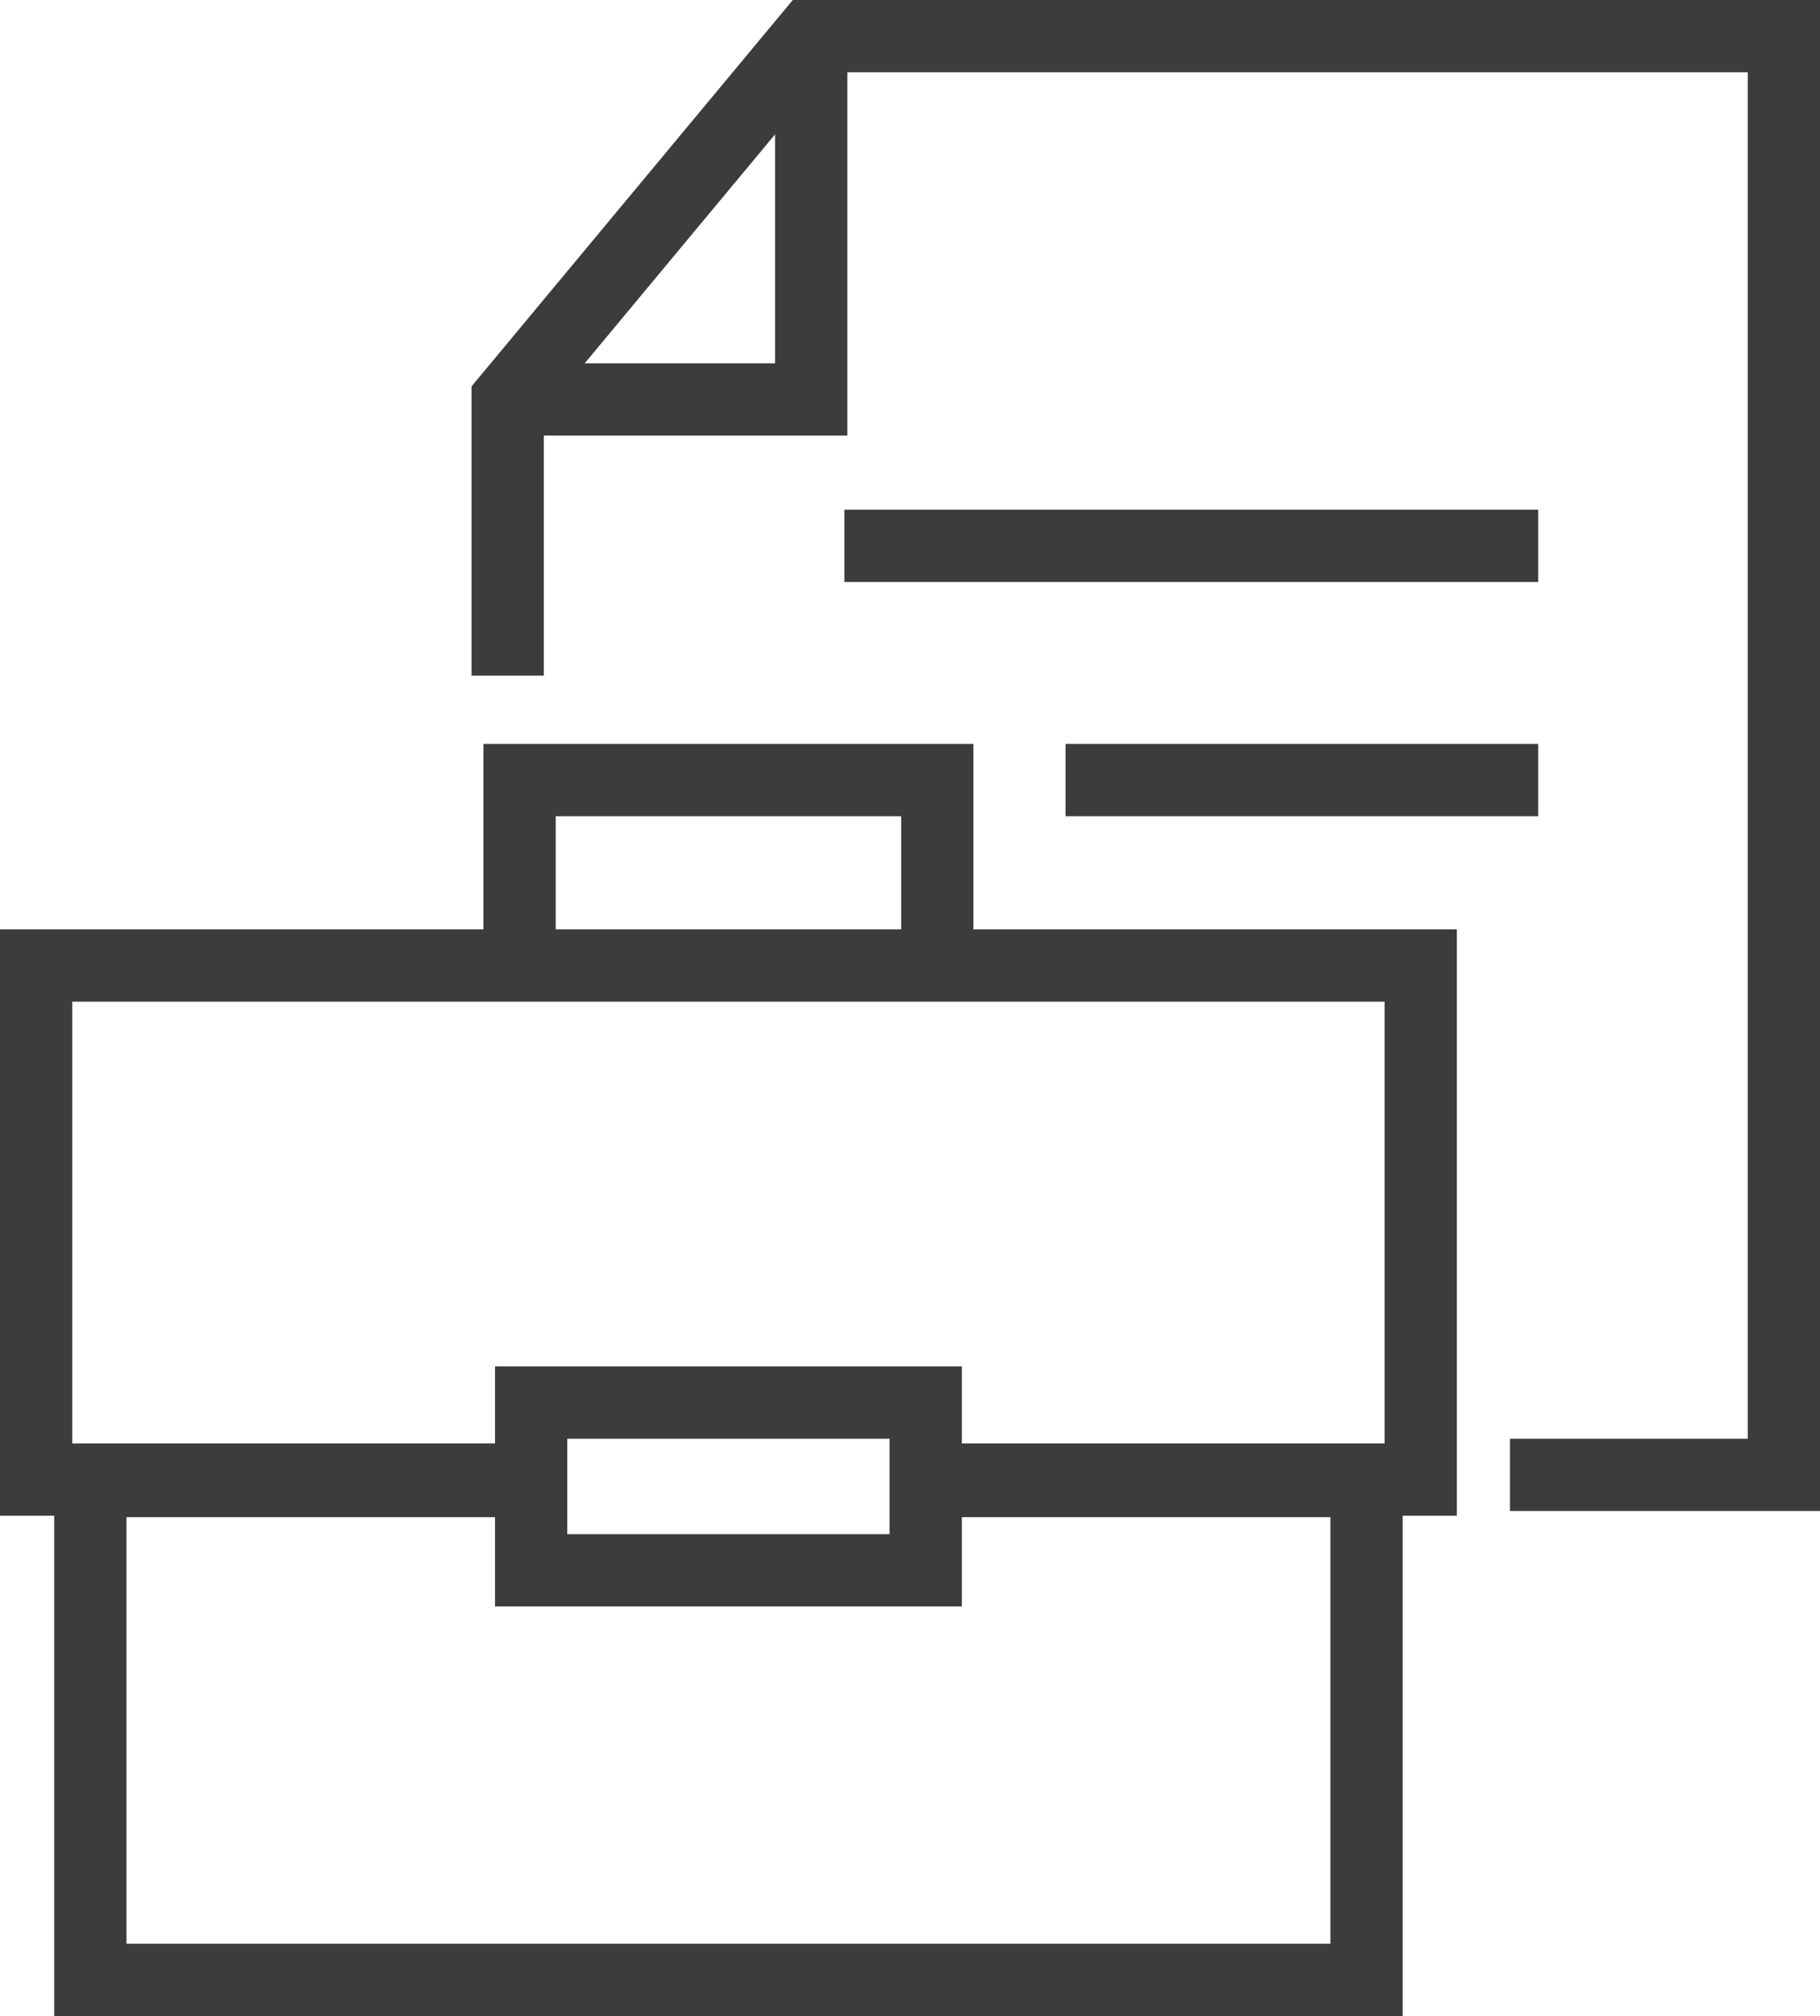 <svg xmlns="http://www.w3.org/2000/svg" viewBox="0 0 50.37 55.77"><defs><style>.cls-1{fill:none;}.cls-1,.cls-2{stroke:#3c3c3b;stroke-miterlimit:10;stroke-width:2px;}.cls-2{fill:#706f6f;}</style></defs><g id="Capa_2" data-name="Capa 2"><g id="Plantilla_Completa" data-name="Plantilla Completa"><polyline class="cls-1" points="25.94 40.97 37.82 40.97 37.82 54.77 2.5 54.77 2.5 40.97 14.38 40.97"/><polyline class="cls-1" points="14.05 18.69 14.05 11.05 22.41 1 49.37 1 49.37 40.8 41.79 40.8"/><polyline class="cls-1" points="14.38 40.93 1 40.93 1 26.71 39.32 26.71 39.32 40.93 25.94 40.93"/><rect class="cls-1" x="14.7" y="38.8" width="10.92" height="4.64"/><polyline class="cls-1" points="14.38 26.32 14.38 21.58 25.94 21.58 25.94 26.32"/><polyline class="cls-1" points="14.05 11.05 22.45 11.05 22.45 1"/><line class="cls-2" x1="23.37" y1="15.1" x2="42.57" y2="15.1"/><line class="cls-2" x1="29.49" y1="21.58" x2="42.57" y2="21.58"/></g></g></svg>